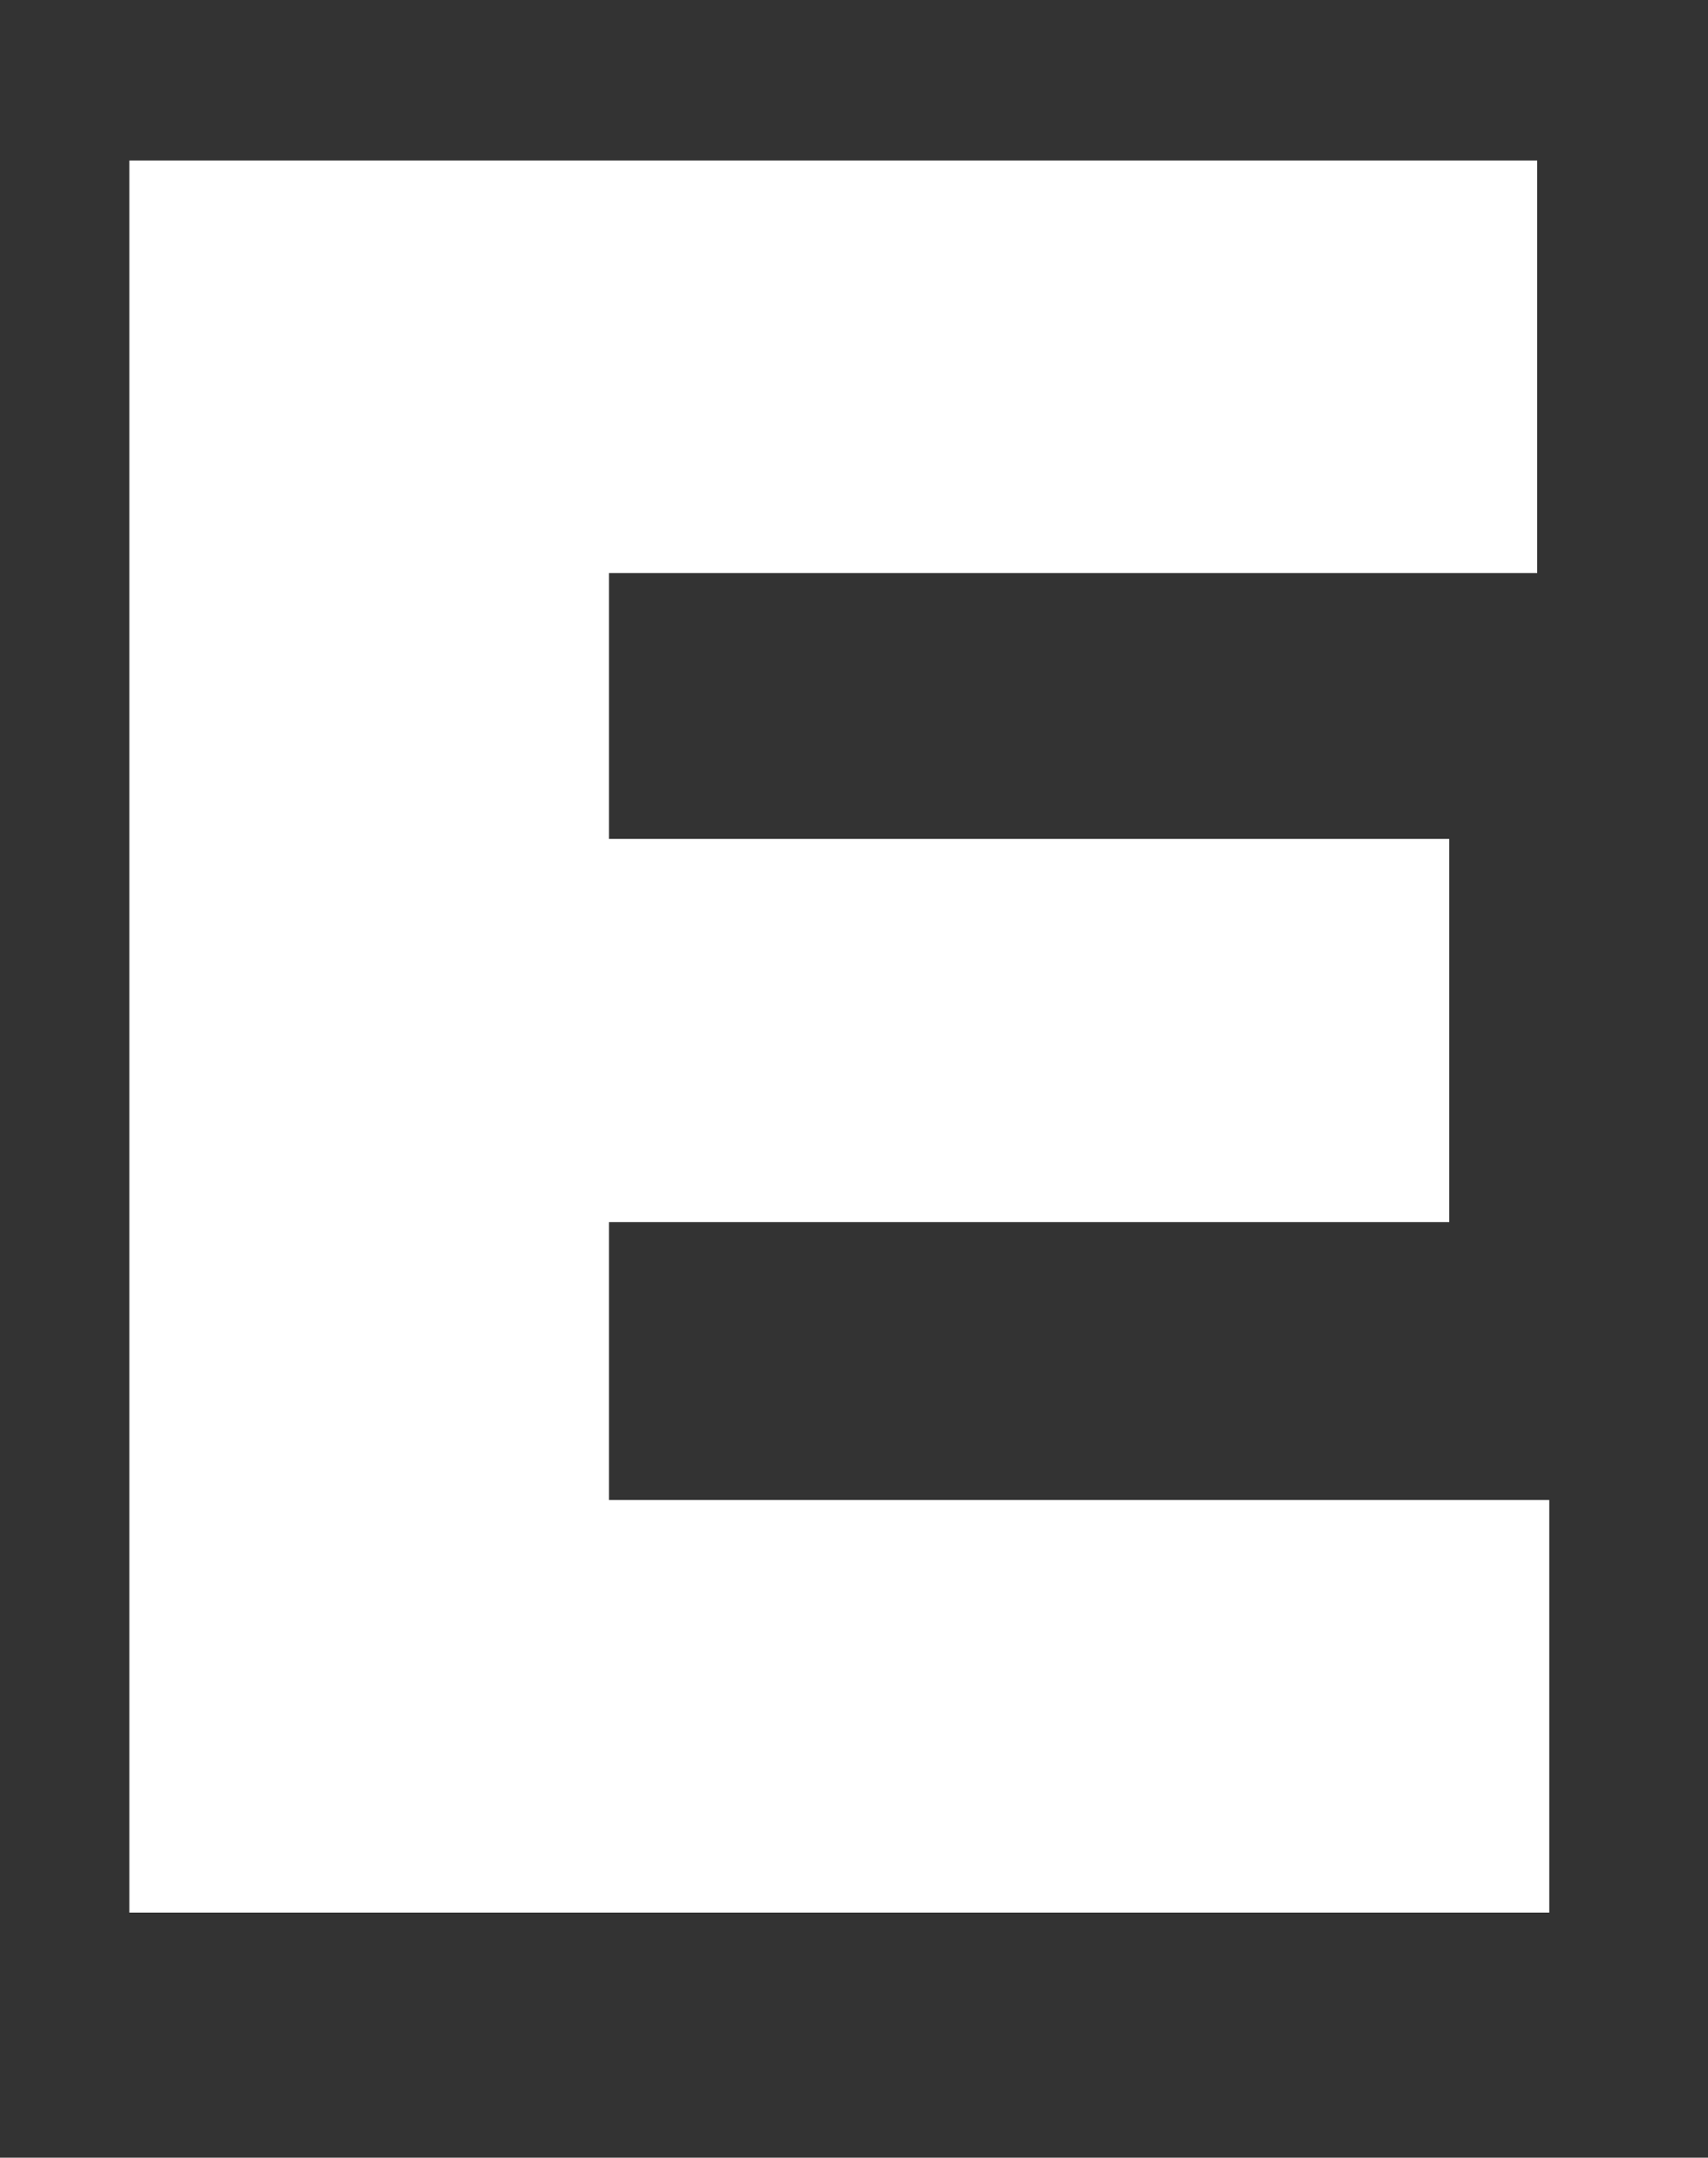 <?xml version="1.0" encoding="utf-8"?>
<!-- Generator: Adobe Illustrator 23.0.3, SVG Export Plug-In . SVG Version: 6.00 Build 0)  -->
<svg version="1.1" id="Laag_1" xmlns="http://www.w3.org/2000/svg" xmlns:xlink="http://www.w3.org/1999/xlink" x="0px" y="0px"
	 viewBox="0 0 99 125" style="enable-background:new 0 0 99 125;" xml:space="preserve">
<rect x="0" y="0" width="99" height="125" fill="#333333" stroke="none"/>
<style type="text/css">
	.st0{fill:#FFFFFF;}
</style>
<g>
	<path class="st0" d="M7.5,9.3h81.6v23.9H35.3v15.4H84v22.2H35.3v16.1h54.5v23.9H7.5V9.3z"/>
</g>
</svg>
